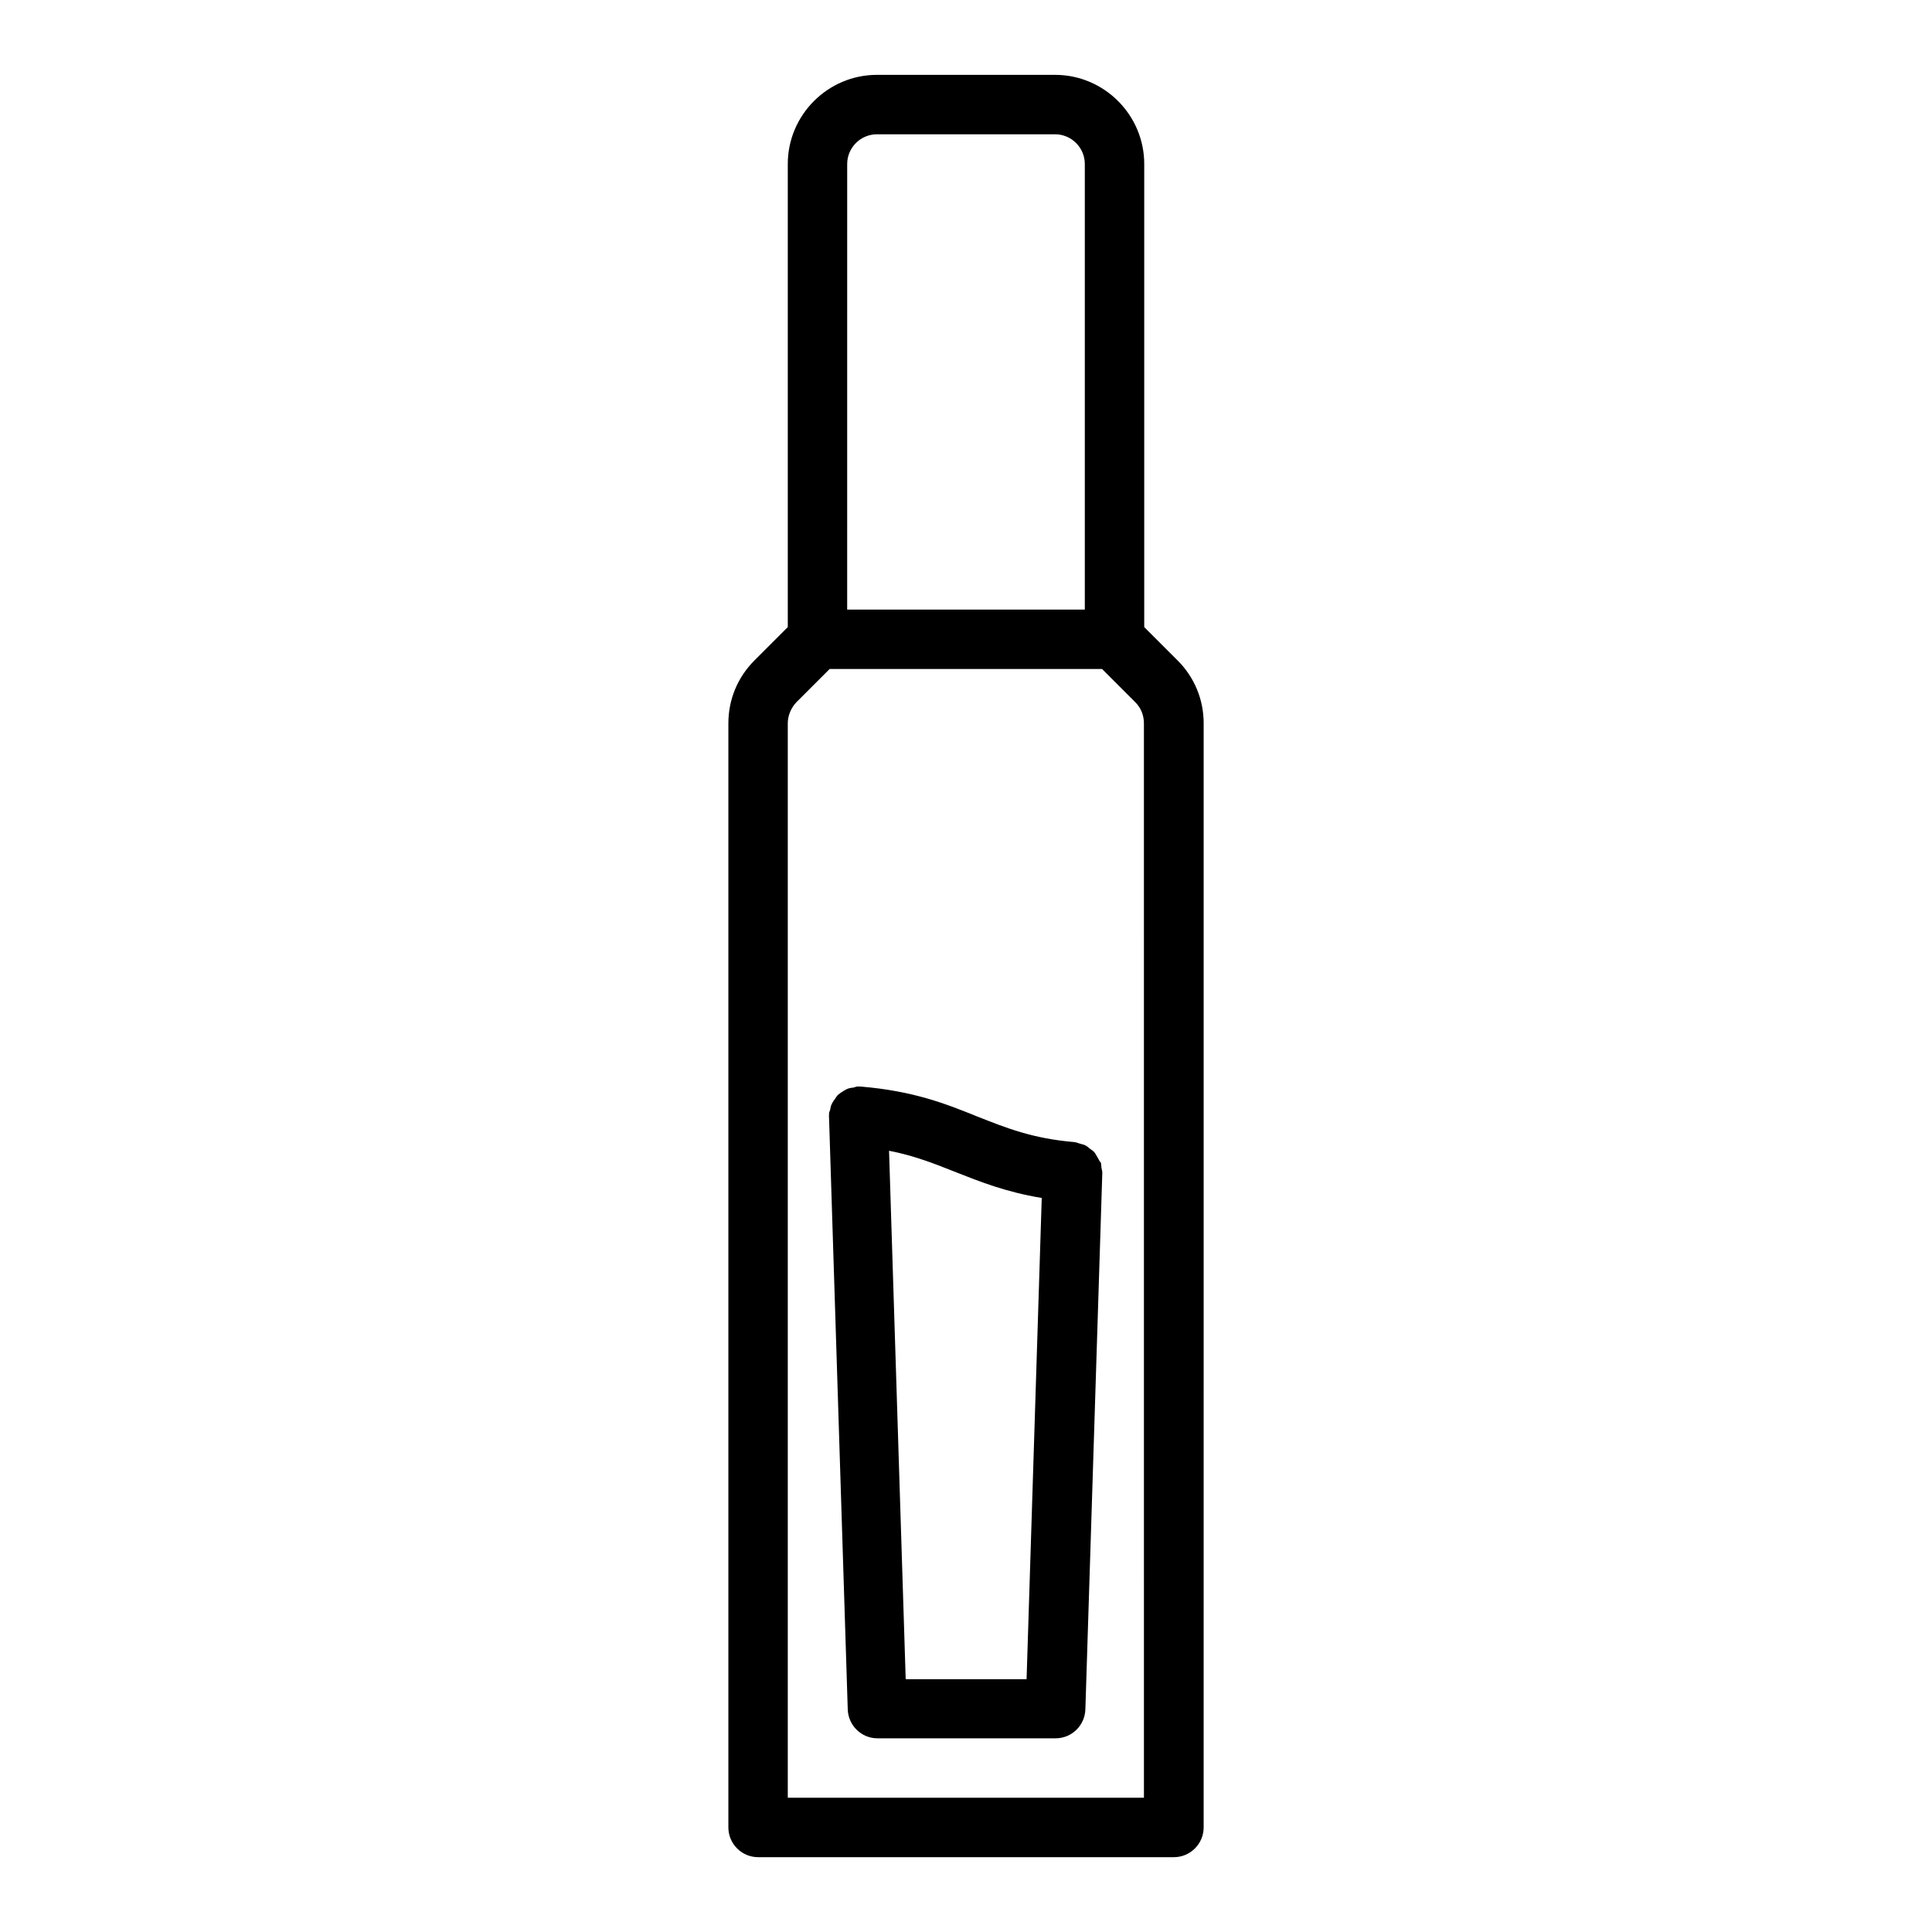 <?xml version="1.0" encoding="UTF-8"?>
<!-- Uploaded to: ICON Repo, www.svgrepo.com, Generator: ICON Repo Mixer Tools -->
<svg fill="#000000" width="800px" height="800px" version="1.1" viewBox="144 144 512 512" xmlns="http://www.w3.org/2000/svg">
 <g>
  <path d="m456.05 319-8.816-8.816v-122.73c0-12.988-10.629-23.617-23.617-23.617h-47.23c-12.988 0-23.617 10.629-23.617 23.617v122.73l-8.816 8.816c-4.488 4.488-6.926 10.391-6.926 16.688v292.61c0 4.328 3.543 7.871 7.871 7.871h110.21c4.328 0 7.871-3.543 7.871-7.871l0.004-292.61c0-6.297-2.441-12.203-6.926-16.688zm-87.535-131.54c0-4.328 3.543-7.871 7.871-7.871h47.23c4.328 0 7.871 3.543 7.871 7.871v118.08h-62.977zm78.719 432.96h-94.465v-284.73c0-2.047 0.867-4.094 2.281-5.59l8.816-8.816h72.188l8.816 8.816c1.496 1.496 2.281 3.465 2.281 5.59l0.004 284.73z"/>
  <path d="m435.5 451.95c-0.156-0.473-0.473-0.867-0.707-1.34-0.234-0.395-0.473-0.867-0.789-1.258-0.316-0.395-0.789-0.629-1.18-0.945-0.395-0.316-0.707-0.629-1.18-0.867-0.473-0.234-0.945-0.316-1.496-0.473-0.473-0.156-0.867-0.316-1.34-0.395-11.258-0.945-18.184-3.777-25.977-6.848-8.188-3.305-16.688-6.691-30.699-7.871h-0.395c-0.156 0-0.316-0.078-0.551 0-0.316 0-0.629 0.156-0.867 0.234-0.629 0.078-1.258 0.156-1.812 0.395-0.316 0.156-0.629 0.316-0.867 0.473-0.551 0.316-1.102 0.707-1.574 1.102-0.316 0.316-0.473 0.629-0.707 0.945-0.316 0.473-0.707 0.945-0.945 1.496-0.234 0.473-0.316 0.945-0.395 1.418-0.078 0.395-0.316 0.707-0.316 1.102v0.473c0 0.156-0.078 0.316 0 0.473l4.961 156.97c0.156 4.25 3.621 7.637 7.871 7.637h47.23c4.25 0 7.715-3.387 7.871-7.637l4.488-142.25c0-0.473-0.156-0.867-0.234-1.34 0-0.551-0.078-1.102-0.234-1.574zm-51.484 136.97-4.41-139.96c6.848 1.34 12.121 3.465 17.871 5.746 6.219 2.441 13.066 5.195 22.594 6.769l-4.016 127.53h-31.961z"/>
 </g>
</svg>